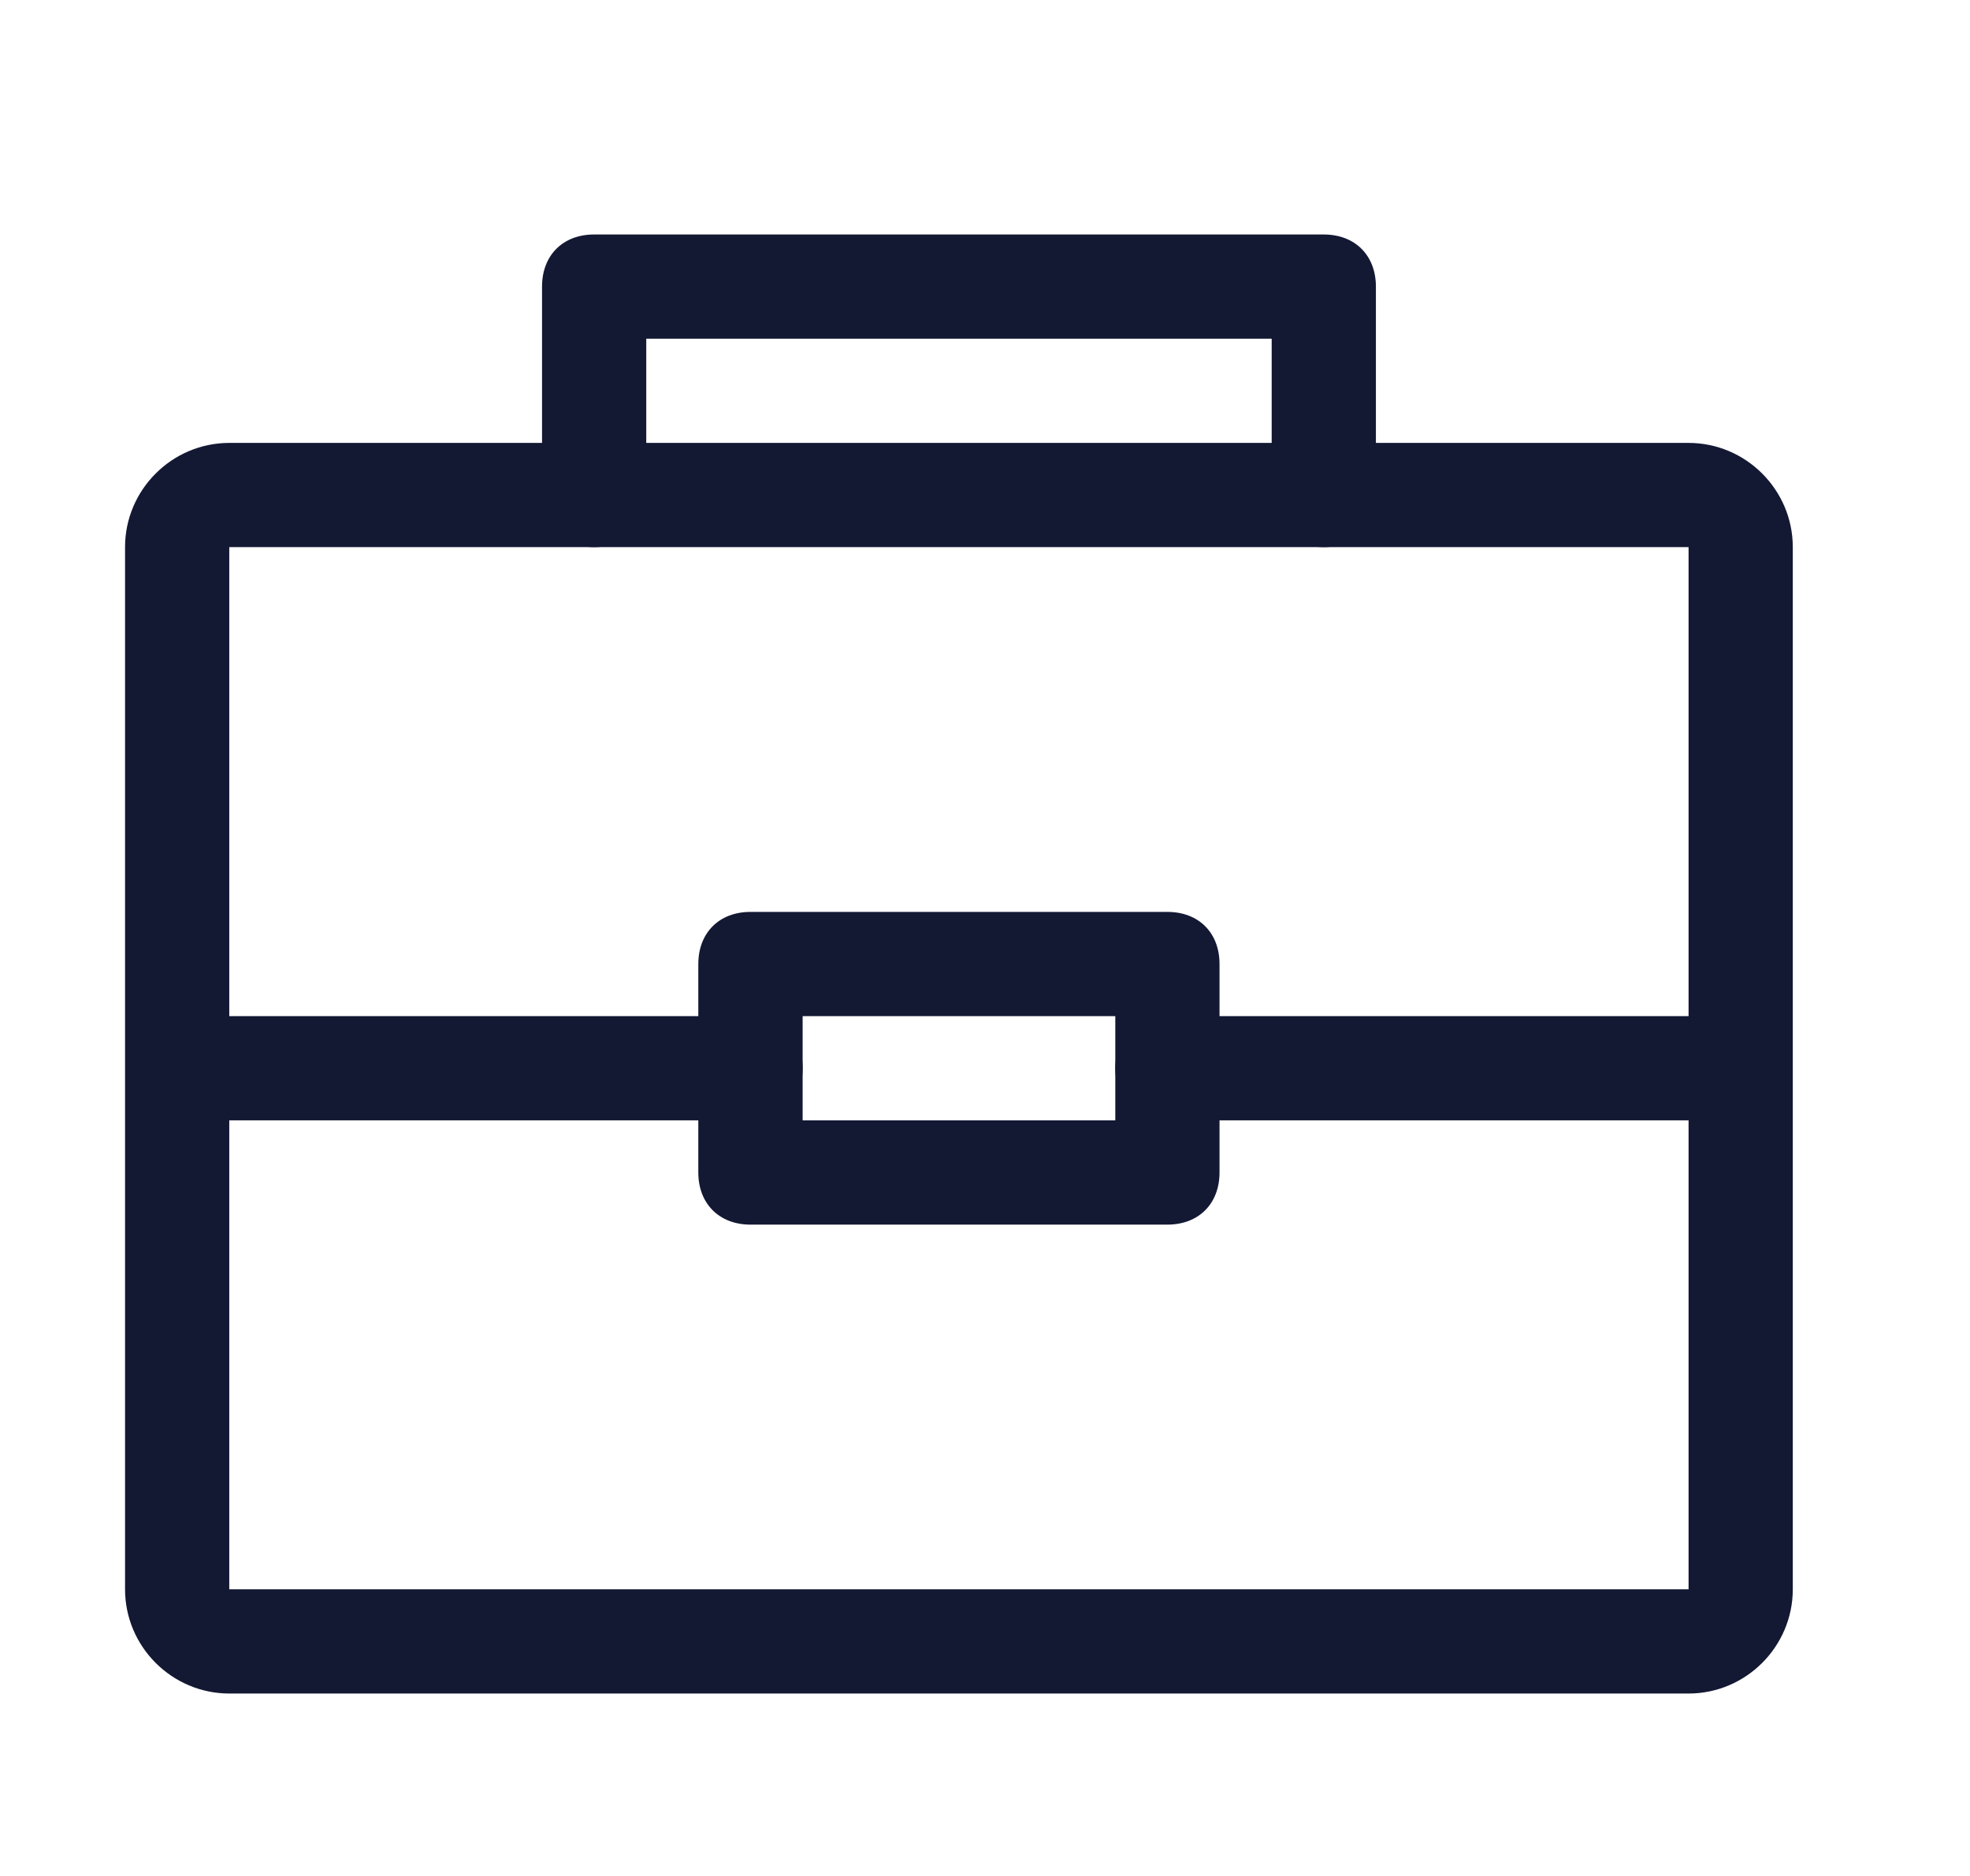 <svg width="21" height="20" viewBox="0 0 21 20" fill="none" xmlns="http://www.w3.org/2000/svg">
<path d="M14.111 5.833C13.778 5.833 13.556 5.611 13.556 5.278V3.611H6.889V5.278C6.889 5.611 6.667 5.833 6.333 5.833C6 5.833 5.778 5.611 5.778 5.278V3.056C5.778 2.722 6 2.5 6.333 2.5H14.111C14.444 2.5 14.667 2.722 14.667 3.056V5.278C14.667 5.611 14.444 5.833 14.111 5.833Z" fill="#131833"/>
<path d="M18 4.722H2.444C1.833 4.722 1.333 5.222 1.333 5.833V16.944C1.333 17.555 1.833 18.055 2.444 18.055H18C18.611 18.055 19.111 17.555 19.111 16.944V5.833C19.111 5.222 18.611 4.722 18 4.722ZM2.444 16.944V11.944H8C8.333 11.944 8.556 11.722 8.556 11.389C8.556 11.056 8.333 10.833 8 10.833H2.444V5.833H18V10.833H12.444C12.111 10.833 11.889 11.056 11.889 11.389C11.889 11.722 12.111 11.944 12.444 11.944H18V16.944H2.444Z" fill="#131833"/>
<path d="M12.444 13.056H8C7.667 13.056 7.444 12.833 7.444 12.5V10.278C7.444 9.944 7.667 9.722 8 9.722H12.444C12.778 9.722 13 9.944 13 10.278V12.5C13 12.833 12.778 13.056 12.444 13.056ZM8.556 11.944H11.889V10.833H8.556V11.944Z" fill="#131833"/>
</svg>
